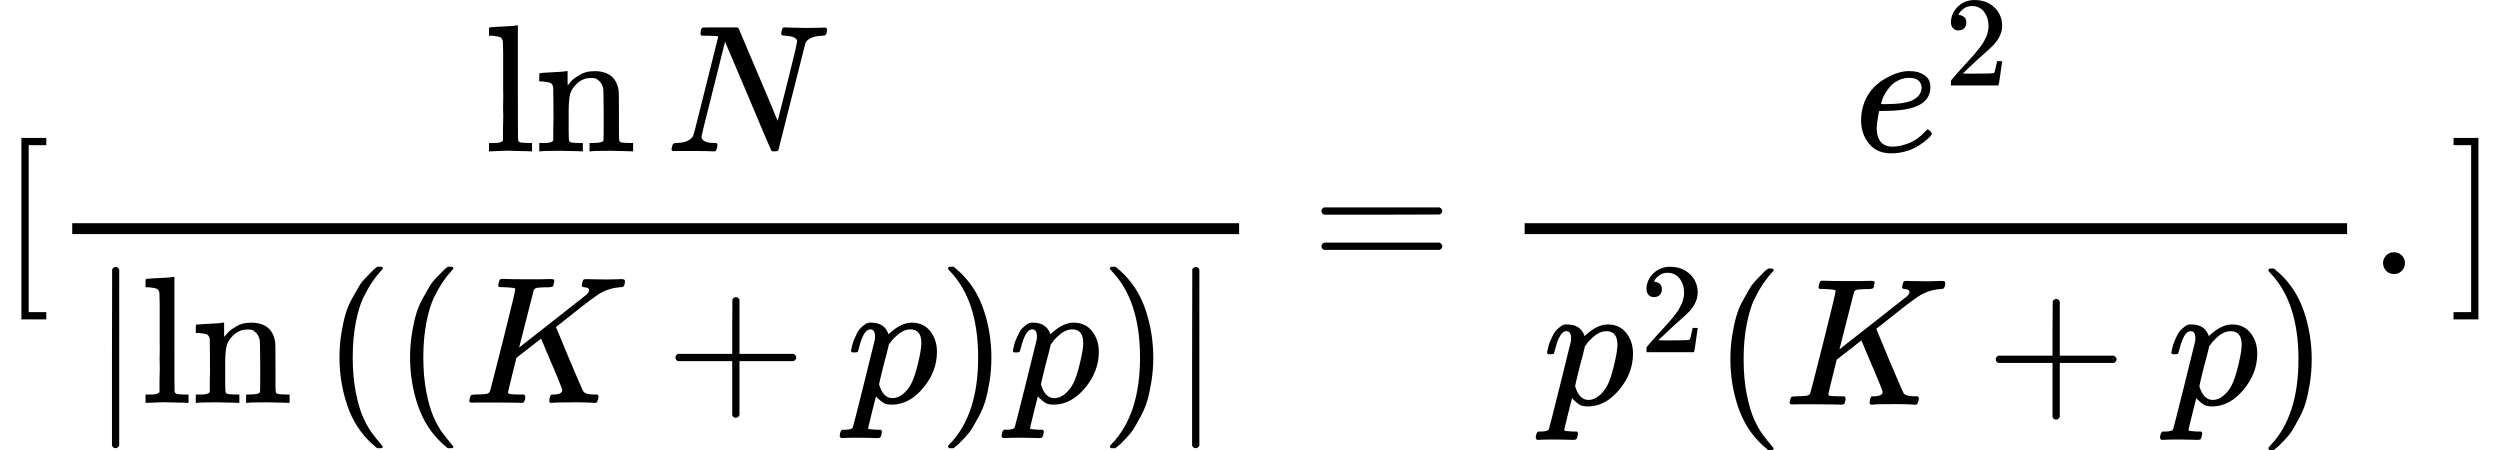 <?xml version="1.0" encoding="UTF-8"?><!DOCTYPE svg PUBLIC "-//W3C//DTD SVG 1.1//EN" "http://www.w3.org/Graphics/SVG/1.1/DTD/svg11.dtd"><svg style="vertical-align: -2.24ex;" xmlns="http://www.w3.org/2000/svg" width="31.168ex" height="5.611ex" role="img" focusable="false" viewBox="0 -1489.9 13776.3 2479.9" xmlns:xlink="http://www.w3.org/1999/xlink"><defs><path id="MJX-52227-TEX-N-5B" d="M118 -250V750H255V710H158V-210H255V-250H118Z"></path><path id="MJX-52227-TEX-N-6C" d="M42 46H56Q95 46 103 60V68Q103 77 103 91T103 124T104 167T104 217T104 272T104 329Q104 366 104 407T104 482T104 542T103 586T103 603Q100 622 89 628T44 637H26V660Q26 683 28 683L38 684Q48 685 67 686T104 688Q121 689 141 690T171 693T182 694H185V379Q185 62 186 60Q190 52 198 49Q219 46 247 46H263V0H255L232 1Q209 2 183 2T145 3T107 3T57 1L34 0H26V46H42Z"></path><path id="MJX-52227-TEX-N-6E" d="M41 46H55Q94 46 102 60V68Q102 77 102 91T102 122T103 161T103 203Q103 234 103 269T102 328V351Q99 370 88 376T43 385H25V408Q25 431 27 431L37 432Q47 433 65 434T102 436Q119 437 138 438T167 441T178 442H181V402Q181 364 182 364T187 369T199 384T218 402T247 421T285 437Q305 442 336 442Q450 438 463 329Q464 322 464 190V104Q464 66 466 59T477 49Q498 46 526 46H542V0H534L510 1Q487 2 460 2T422 3Q319 3 310 0H302V46H318Q379 46 379 62Q380 64 380 200Q379 335 378 343Q372 371 358 385T334 402T308 404Q263 404 229 370Q202 343 195 315T187 232V168V108Q187 78 188 68T191 55T200 49Q221 46 249 46H265V0H257L234 1Q210 2 183 2T145 3Q42 3 33 0H25V46H41Z"></path><path id="MJX-52227-TEX-N-2061" d=""></path><path id="MJX-52227-TEX-I-1D441" d="M234 637Q231 637 226 637Q201 637 196 638T191 649Q191 676 202 682Q204 683 299 683Q376 683 387 683T401 677Q612 181 616 168L670 381Q723 592 723 606Q723 633 659 637Q635 637 635 648Q635 650 637 660Q641 676 643 679T653 683Q656 683 684 682T767 680Q817 680 843 681T873 682Q888 682 888 672Q888 650 880 642Q878 637 858 637Q787 633 769 597L620 7Q618 0 599 0Q585 0 582 2Q579 5 453 305L326 604L261 344Q196 88 196 79Q201 46 268 46H278Q284 41 284 38T282 19Q278 6 272 0H259Q228 2 151 2Q123 2 100 2T63 2T46 1Q31 1 31 10Q31 14 34 26T39 40Q41 46 62 46Q130 49 150 85Q154 91 221 362L289 634Q287 635 234 637Z"></path><path id="MJX-52227-TEX-N-7C" d="M139 -249H137Q125 -249 119 -235V251L120 737Q130 750 139 750Q152 750 159 735V-235Q151 -249 141 -249H139Z"></path><path id="MJX-52227-TEX-N-28" d="M94 250Q94 319 104 381T127 488T164 576T202 643T244 695T277 729T302 750H315H319Q333 750 333 741Q333 738 316 720T275 667T226 581T184 443T167 250T184 58T225 -81T274 -167T316 -220T333 -241Q333 -250 318 -250H315H302L274 -226Q180 -141 137 -14T94 250Z"></path><path id="MJX-52227-TEX-I-1D43E" d="M285 628Q285 635 228 637Q205 637 198 638T191 647Q191 649 193 661Q199 681 203 682Q205 683 214 683H219Q260 681 355 681Q389 681 418 681T463 682T483 682Q500 682 500 674Q500 669 497 660Q496 658 496 654T495 648T493 644T490 641T486 639T479 638T470 637T456 637Q416 636 405 634T387 623L306 305Q307 305 490 449T678 597Q692 611 692 620Q692 635 667 637Q651 637 651 648Q651 650 654 662T659 677Q662 682 676 682Q680 682 711 681T791 680Q814 680 839 681T869 682Q889 682 889 672Q889 650 881 642Q878 637 862 637Q787 632 726 586Q710 576 656 534T556 455L509 418L518 396Q527 374 546 329T581 244Q656 67 661 61Q663 59 666 57Q680 47 717 46H738Q744 38 744 37T741 19Q737 6 731 0H720Q680 3 625 3Q503 3 488 0H478Q472 6 472 9T474 27Q478 40 480 43T491 46H494Q544 46 544 71Q544 75 517 141T485 216L427 354L359 301L291 248L268 155Q245 63 245 58Q245 51 253 49T303 46H334Q340 37 340 35Q340 19 333 5Q328 0 317 0Q314 0 280 1T180 2Q118 2 85 2T49 1Q31 1 31 11Q31 13 34 25Q38 41 42 43T65 46Q92 46 125 49Q139 52 144 61Q147 65 216 339T285 628Z"></path><path id="MJX-52227-TEX-N-2B" d="M56 237T56 250T70 270H369V420L370 570Q380 583 389 583Q402 583 409 568V270H707Q722 262 722 250T707 230H409V-68Q401 -82 391 -82H389H387Q375 -82 369 -68V230H70Q56 237 56 250Z"></path><path id="MJX-52227-TEX-I-1D45D" d="M23 287Q24 290 25 295T30 317T40 348T55 381T75 411T101 433T134 442Q209 442 230 378L240 387Q302 442 358 442Q423 442 460 395T497 281Q497 173 421 82T249 -10Q227 -10 210 -4Q199 1 187 11T168 28L161 36Q160 35 139 -51T118 -138Q118 -144 126 -145T163 -148H188Q194 -155 194 -157T191 -175Q188 -187 185 -190T172 -194Q170 -194 161 -194T127 -193T65 -192Q-5 -192 -24 -194H-32Q-39 -187 -39 -183Q-37 -156 -26 -148H-6Q28 -147 33 -136Q36 -130 94 103T155 350Q156 355 156 364Q156 405 131 405Q109 405 94 377T71 316T59 280Q57 278 43 278H29Q23 284 23 287ZM178 102Q200 26 252 26Q282 26 310 49T356 107Q374 141 392 215T411 325V331Q411 405 350 405Q339 405 328 402T306 393T286 380T269 365T254 350T243 336T235 326L232 322Q232 321 229 308T218 264T204 212Q178 106 178 102Z"></path><path id="MJX-52227-TEX-N-29" d="M60 749L64 750Q69 750 74 750H86L114 726Q208 641 251 514T294 250Q294 182 284 119T261 12T224 -76T186 -143T145 -194T113 -227T90 -246Q87 -249 86 -250H74Q66 -250 63 -250T58 -247T55 -238Q56 -237 66 -225Q221 -64 221 250T66 725Q56 737 55 738Q55 746 60 749Z"></path><path id="MJX-52227-TEX-N-3D" d="M56 347Q56 360 70 367H707Q722 359 722 347Q722 336 708 328L390 327H72Q56 332 56 347ZM56 153Q56 168 72 173H708Q722 163 722 153Q722 140 707 133H70Q56 140 56 153Z"></path><path id="MJX-52227-TEX-I-1D452" d="M39 168Q39 225 58 272T107 350T174 402T244 433T307 442H310Q355 442 388 420T421 355Q421 265 310 237Q261 224 176 223Q139 223 138 221Q138 219 132 186T125 128Q125 81 146 54T209 26T302 45T394 111Q403 121 406 121Q410 121 419 112T429 98T420 82T390 55T344 24T281 -1T205 -11Q126 -11 83 42T39 168ZM373 353Q367 405 305 405Q272 405 244 391T199 357T170 316T154 280T149 261Q149 260 169 260Q282 260 327 284T373 353Z"></path><path id="MJX-52227-TEX-N-32" d="M109 429Q82 429 66 447T50 491Q50 562 103 614T235 666Q326 666 387 610T449 465Q449 422 429 383T381 315T301 241Q265 210 201 149L142 93L218 92Q375 92 385 97Q392 99 409 186V189H449V186Q448 183 436 95T421 3V0H50V19V31Q50 38 56 46T86 81Q115 113 136 137Q145 147 170 174T204 211T233 244T261 278T284 308T305 340T320 369T333 401T340 431T343 464Q343 527 309 573T212 619Q179 619 154 602T119 569T109 550Q109 549 114 549Q132 549 151 535T170 489Q170 464 154 447T109 429Z"></path><path id="MJX-52227-TEX-N-2E" d="M78 60Q78 84 95 102T138 120Q162 120 180 104T199 61Q199 36 182 18T139 0T96 17T78 60Z"></path><path id="MJX-52227-TEX-N-5D" d="M22 710V750H159V-250H22V-210H119V710H22Z"></path></defs><g stroke="currentColor" fill="currentColor" stroke-width="0" transform="scale(1,-1)"><g data-mml-node="math"><g data-mml-node="mtable"><g data-mml-node="mtr" transform="translate(0,-20)"><g data-mml-node="mtd"><g data-mml-node="mo"><use data-c="5B" xlink:href="#MJX-52227-TEX-N-5B"></use></g><g data-mml-node="mfrac" transform="translate(278,0)"><g data-mml-node="mrow" transform="translate(2390.7,676)"><g data-mml-node="mi"><use data-c="6C" xlink:href="#MJX-52227-TEX-N-6C"></use><use data-c="6E" xlink:href="#MJX-52227-TEX-N-6E" transform="translate(278,0)"></use></g><g data-mml-node="mo" transform="translate(834,0)"><use data-c="2061" xlink:href="#MJX-52227-TEX-N-2061"></use></g><g data-mml-node="mi" transform="translate(1000.7,0)"><use data-c="1D441" xlink:href="#MJX-52227-TEX-I-1D441"></use></g></g><g data-mml-node="mrow" transform="translate(220,-710)"><g data-mml-node="mo" transform="translate(0 -0.5)"><use data-c="7C" xlink:href="#MJX-52227-TEX-N-7C"></use></g><g data-mml-node="mi" transform="translate(278,0)"><use data-c="6C" xlink:href="#MJX-52227-TEX-N-6C"></use><use data-c="6E" xlink:href="#MJX-52227-TEX-N-6E" transform="translate(278,0)"></use></g><g data-mml-node="mo" transform="translate(1112,0)"><use data-c="2061" xlink:href="#MJX-52227-TEX-N-2061"></use></g><g data-mml-node="mrow" transform="translate(1278.7,0)"><g data-mml-node="mo"><use data-c="28" xlink:href="#MJX-52227-TEX-N-28"></use></g><g data-mml-node="mo" transform="translate(389,0)"><use data-c="28" xlink:href="#MJX-52227-TEX-N-28"></use></g><g data-mml-node="mi" transform="translate(778,0)"><use data-c="1D43E" xlink:href="#MJX-52227-TEX-I-1D43E"></use></g><g data-mml-node="mo" transform="translate(1889.2,0)"><use data-c="2B" xlink:href="#MJX-52227-TEX-N-2B"></use></g><g data-mml-node="mi" transform="translate(2889.4,0)"><use data-c="1D45D" xlink:href="#MJX-52227-TEX-I-1D45D"></use></g><g data-mml-node="mo" transform="translate(3392.4,0)"><use data-c="29" xlink:href="#MJX-52227-TEX-N-29"></use></g><g data-mml-node="mi" transform="translate(3781.4,0)"><use data-c="1D45D" xlink:href="#MJX-52227-TEX-I-1D45D"></use></g><g data-mml-node="mo" transform="translate(4284.4,0)"><use data-c="29" xlink:href="#MJX-52227-TEX-N-29"></use></g></g><g data-mml-node="mo" transform="translate(5952.1,0) translate(0 -0.5)"><use data-c="7C" xlink:href="#MJX-52227-TEX-N-7C"></use></g></g><rect width="6430.1" height="60" x="120" y="220"></rect></g><g data-mml-node="mo" transform="translate(7225.9,0)"><use data-c="3D" xlink:href="#MJX-52227-TEX-N-3D"></use></g><g data-mml-node="mfrac" transform="translate(8281.7,0)"><g data-mml-node="msup" transform="translate(1934.7,676)"><g data-mml-node="mi"><use data-c="1D452" xlink:href="#MJX-52227-TEX-I-1D452"></use></g><g data-mml-node="mn" transform="translate(499,363) scale(0.707)"><use data-c="32" xlink:href="#MJX-52227-TEX-N-32"></use></g></g><g data-mml-node="mrow" transform="translate(220,-719.9)"><g data-mml-node="msup"><g data-mml-node="mi"><use data-c="1D45D" xlink:href="#MJX-52227-TEX-I-1D45D"></use></g><g data-mml-node="mn" transform="translate(536,289) scale(0.707)"><use data-c="32" xlink:href="#MJX-52227-TEX-N-32"></use></g></g><g data-mml-node="mo" transform="translate(939.6,0)"><use data-c="28" xlink:href="#MJX-52227-TEX-N-28"></use></g><g data-mml-node="mi" transform="translate(1328.6,0)"><use data-c="1D43E" xlink:href="#MJX-52227-TEX-I-1D43E"></use></g><g data-mml-node="mo" transform="translate(2439.8,0)"><use data-c="2B" xlink:href="#MJX-52227-TEX-N-2B"></use></g><g data-mml-node="mi" transform="translate(3440,0)"><use data-c="1D45D" xlink:href="#MJX-52227-TEX-I-1D45D"></use></g><g data-mml-node="mo" transform="translate(3943,0)"><use data-c="29" xlink:href="#MJX-52227-TEX-N-29"></use></g></g><rect width="4532" height="60" x="120" y="220"></rect></g><g data-mml-node="mo" transform="translate(13053.7,0)"><use data-c="2E" xlink:href="#MJX-52227-TEX-N-2E"></use></g><g data-mml-node="mo" transform="translate(13498.3,0)"><use data-c="5D" xlink:href="#MJX-52227-TEX-N-5D"></use></g></g></g></g></g></g></svg>